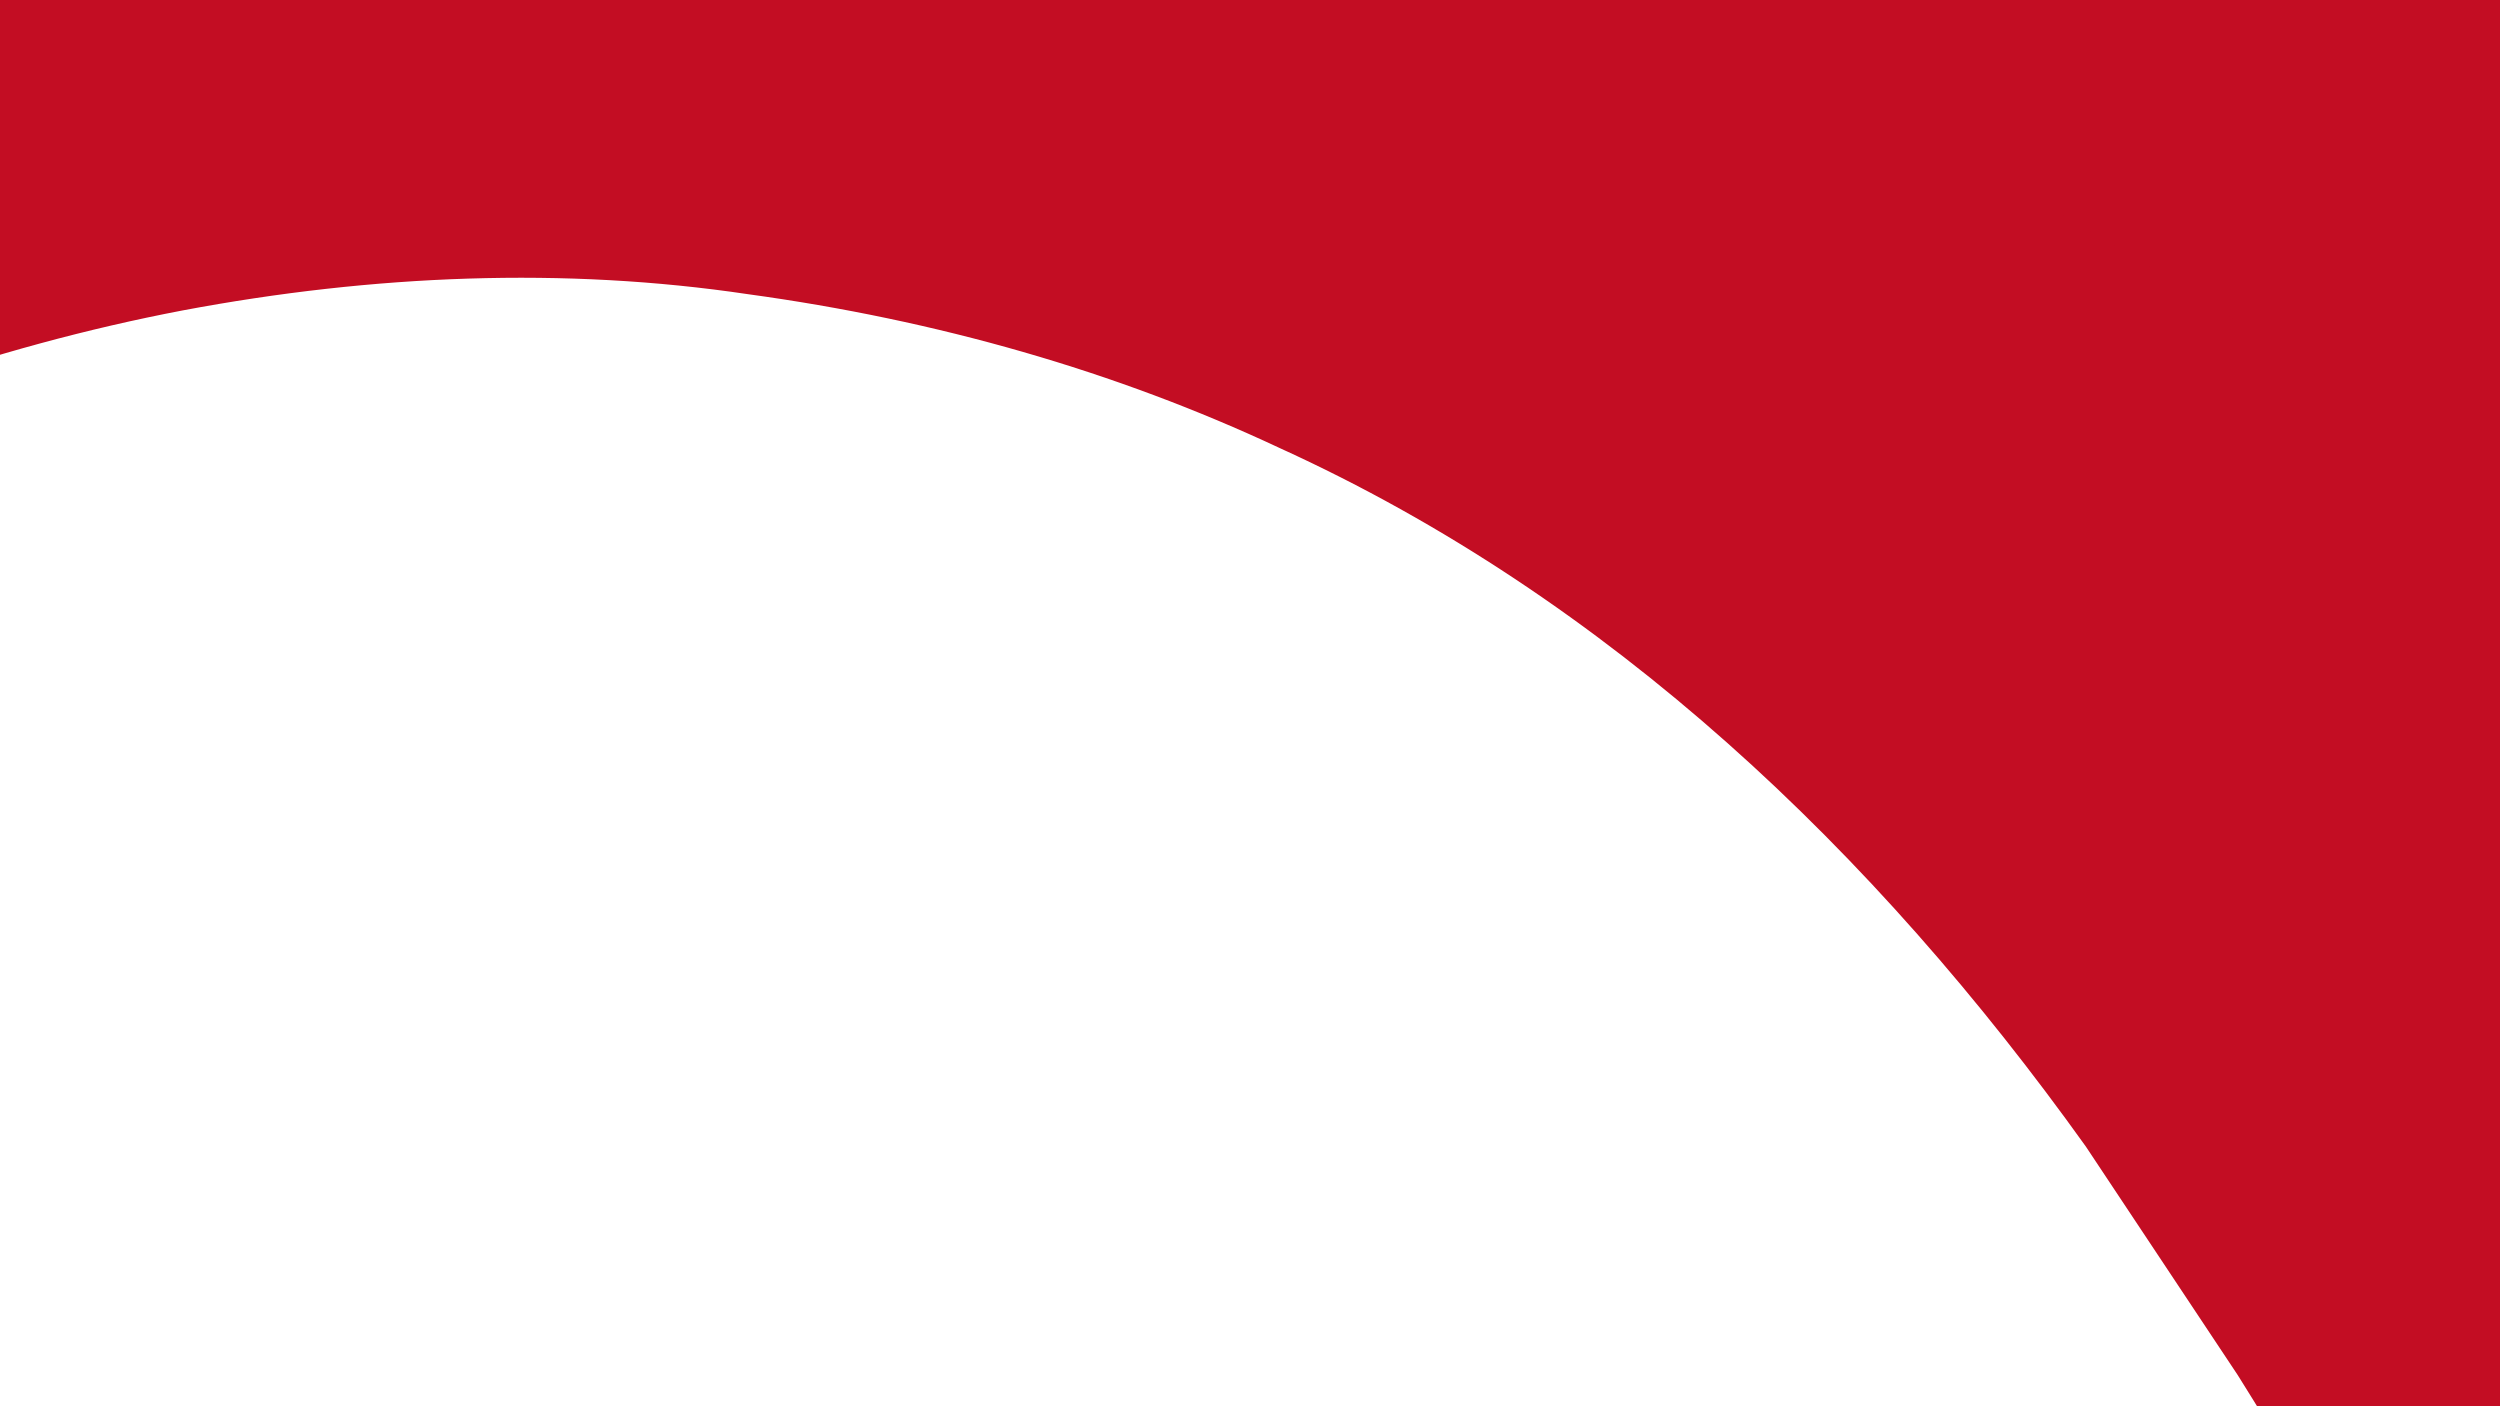 <?xml version="1.0" encoding="UTF-8"?>
<!-- Generator: Adobe Illustrator 28.0.0, SVG Export Plug-In . SVG Version: 6.00 Build 0)  -->
<svg xmlns="http://www.w3.org/2000/svg" xmlns:xlink="http://www.w3.org/1999/xlink" version="1.1" id="レイヤー_1" x="0px" y="0px" viewBox="0 0 1920 1080" style="enable-background:new 0 0 1920 1080;" xml:space="preserve">
<style type="text/css">
	.st0{fill:#C30D23;}
</style>
<g>
	<polygon class="st0" points="2260.9,840 596.8,42.7 -2.6,202.8 -2.6,-82.2 2260.9,-82.2  "></polygon>
	<g>
		<path class="st0" d="M2521.2,1113.5c-45.7-76.3-94.1-150-145.2-221.4c-102.7-142.5-213.8-277.2-344.8-397.5    c-258.6-240.5-577.5-438.4-927.5-517.2C930.5-63.7,752.8-75.8,582.8-64.5C495.9-59,408.6-45.7,325.4-26    C242-5.6,161.4,21.6,83.5,53.1c-311.4,130-567.7,347.3-758.3,599.7c238-209.2,521.6-358.2,815.1-414.4    C287,210.8,433.9,205,574.2,225.9C719.5,245.8,856.7,285,982.6,344c253.6,115.4,457.2,309.9,619.3,536.5l116.7,175.6    c16.7,26.6,33,53.5,48.9,80.6h766.7C2529.8,1129.2,2525.6,1121.1,2521.2,1113.5z"></path>
	</g>
</g>
</svg>
